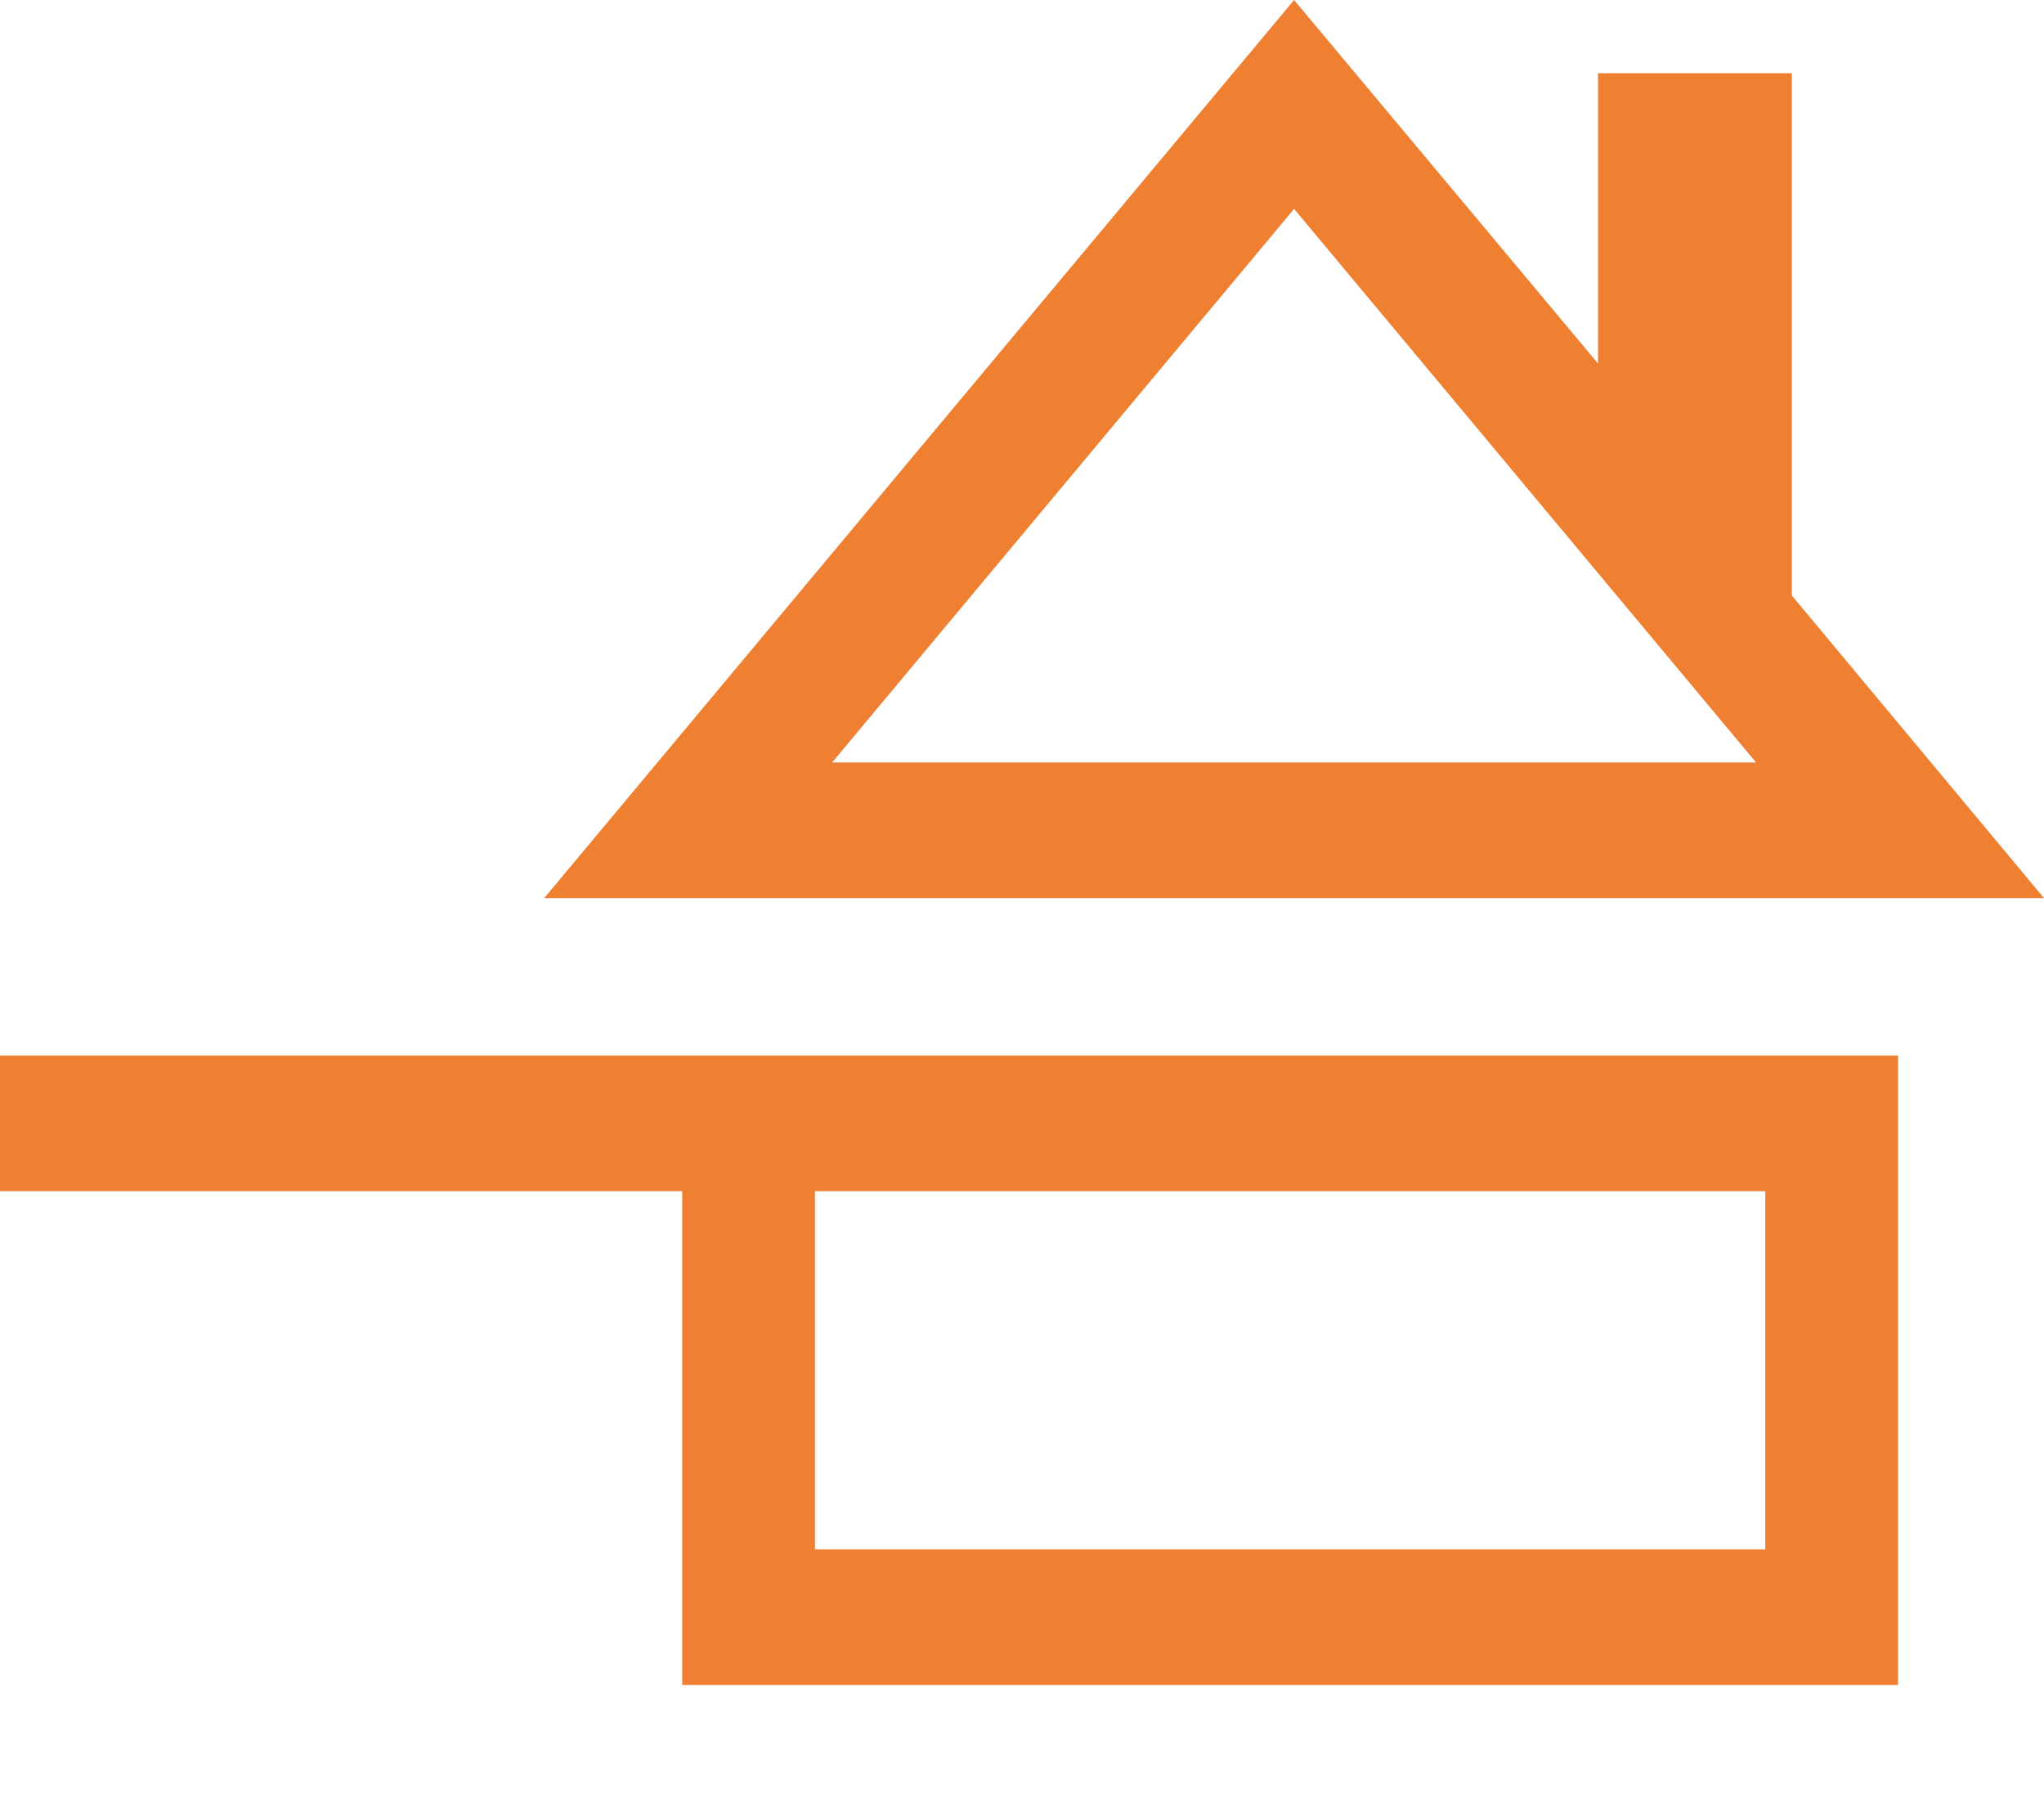 <svg width="17" height="15" viewBox="0 0 17 15" fill="none" xmlns="http://www.w3.org/2000/svg">
<path d="M14.903 4.952V0.609H13.291V3.023L10.763 0L4.526 7.468H17L14.903 4.952ZM6.921 6.34L10.763 1.737L14.605 6.34H6.921Z" fill="#EF8031"/>
<path d="M0 9.905H5.674V14.011H15.786V8.777H0V9.905ZM6.778 9.905H14.682V12.883H6.778V9.905Z" fill="#EF8031"/>
</svg>
